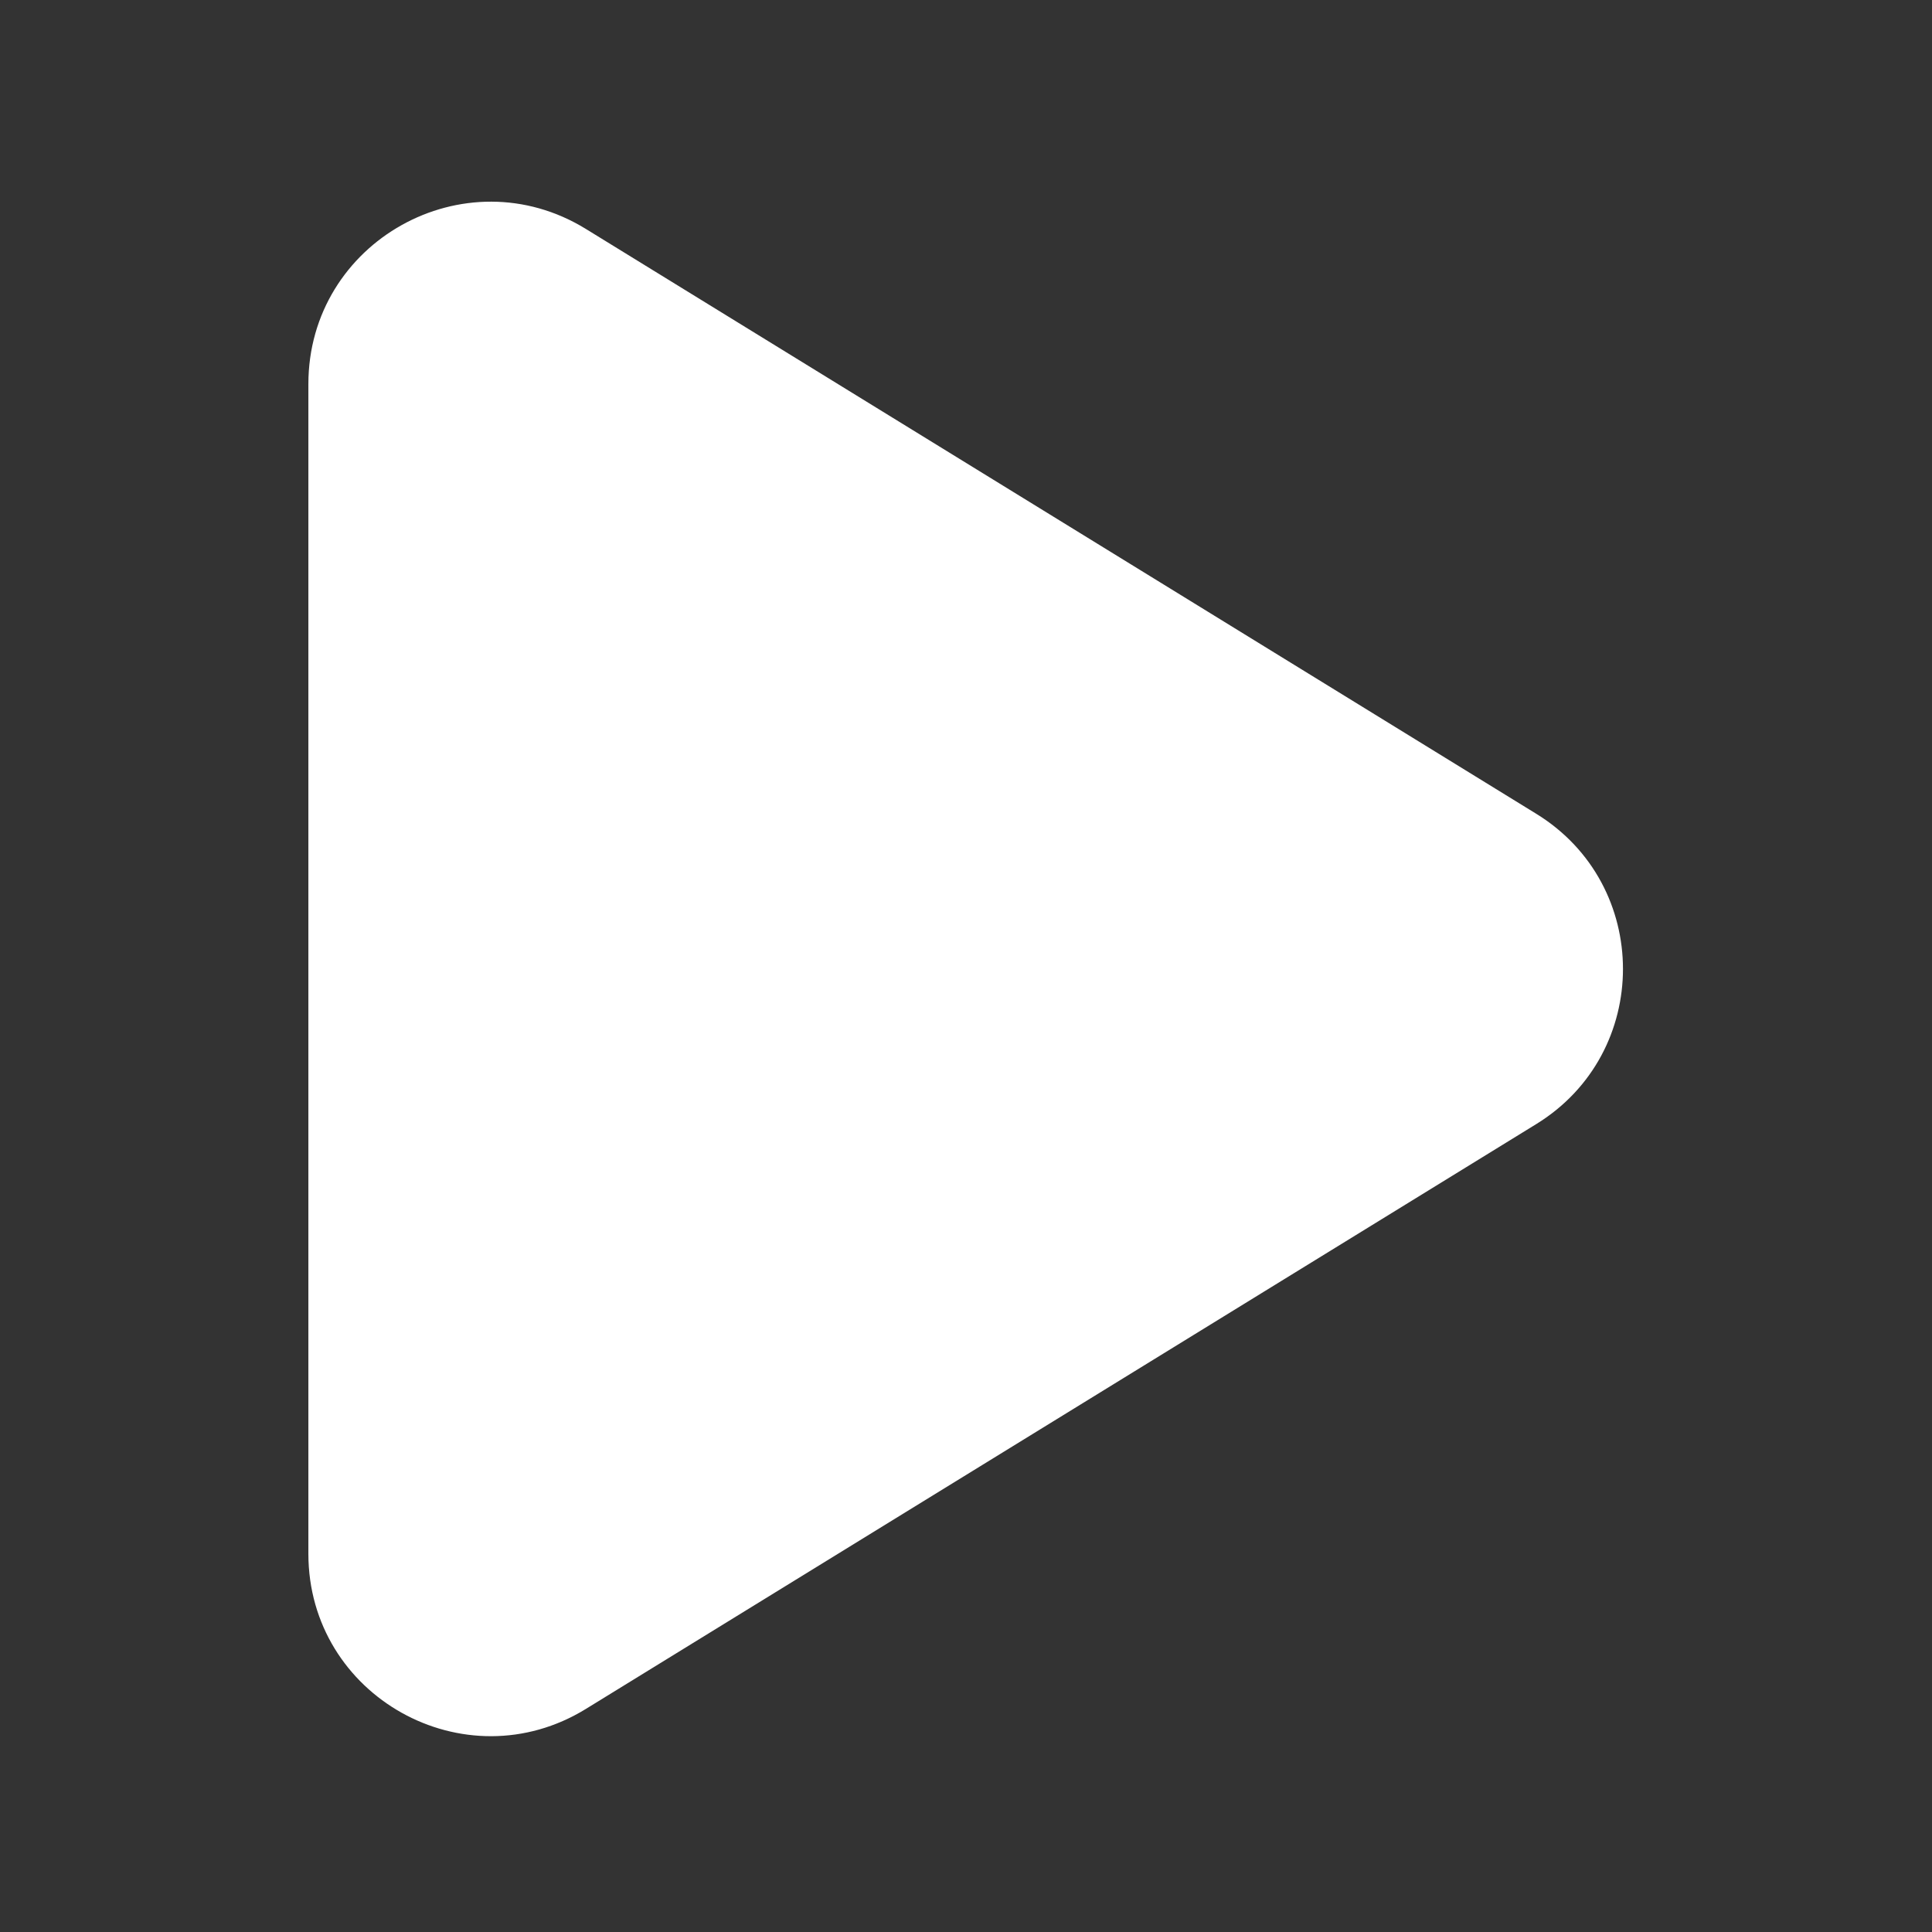 <svg width="26" height="26" viewBox="0 0 26 26" fill="none" xmlns="http://www.w3.org/2000/svg">
<rect x="0" y="0" width="26" height="26" fill="#333333" stroke="none"/>
<g id="Play">
<path id="Play_2" d="M4.15 5.169C4.15 3.251 6.253 2.076 7.886 3.082L20.675 10.952C22.23 11.909 22.23 14.17 20.675 15.127L7.886 22.997C6.253 24.003 4.15 22.827 4.15 20.91V5.169Z" fill="white"/>
</g>
</svg>
